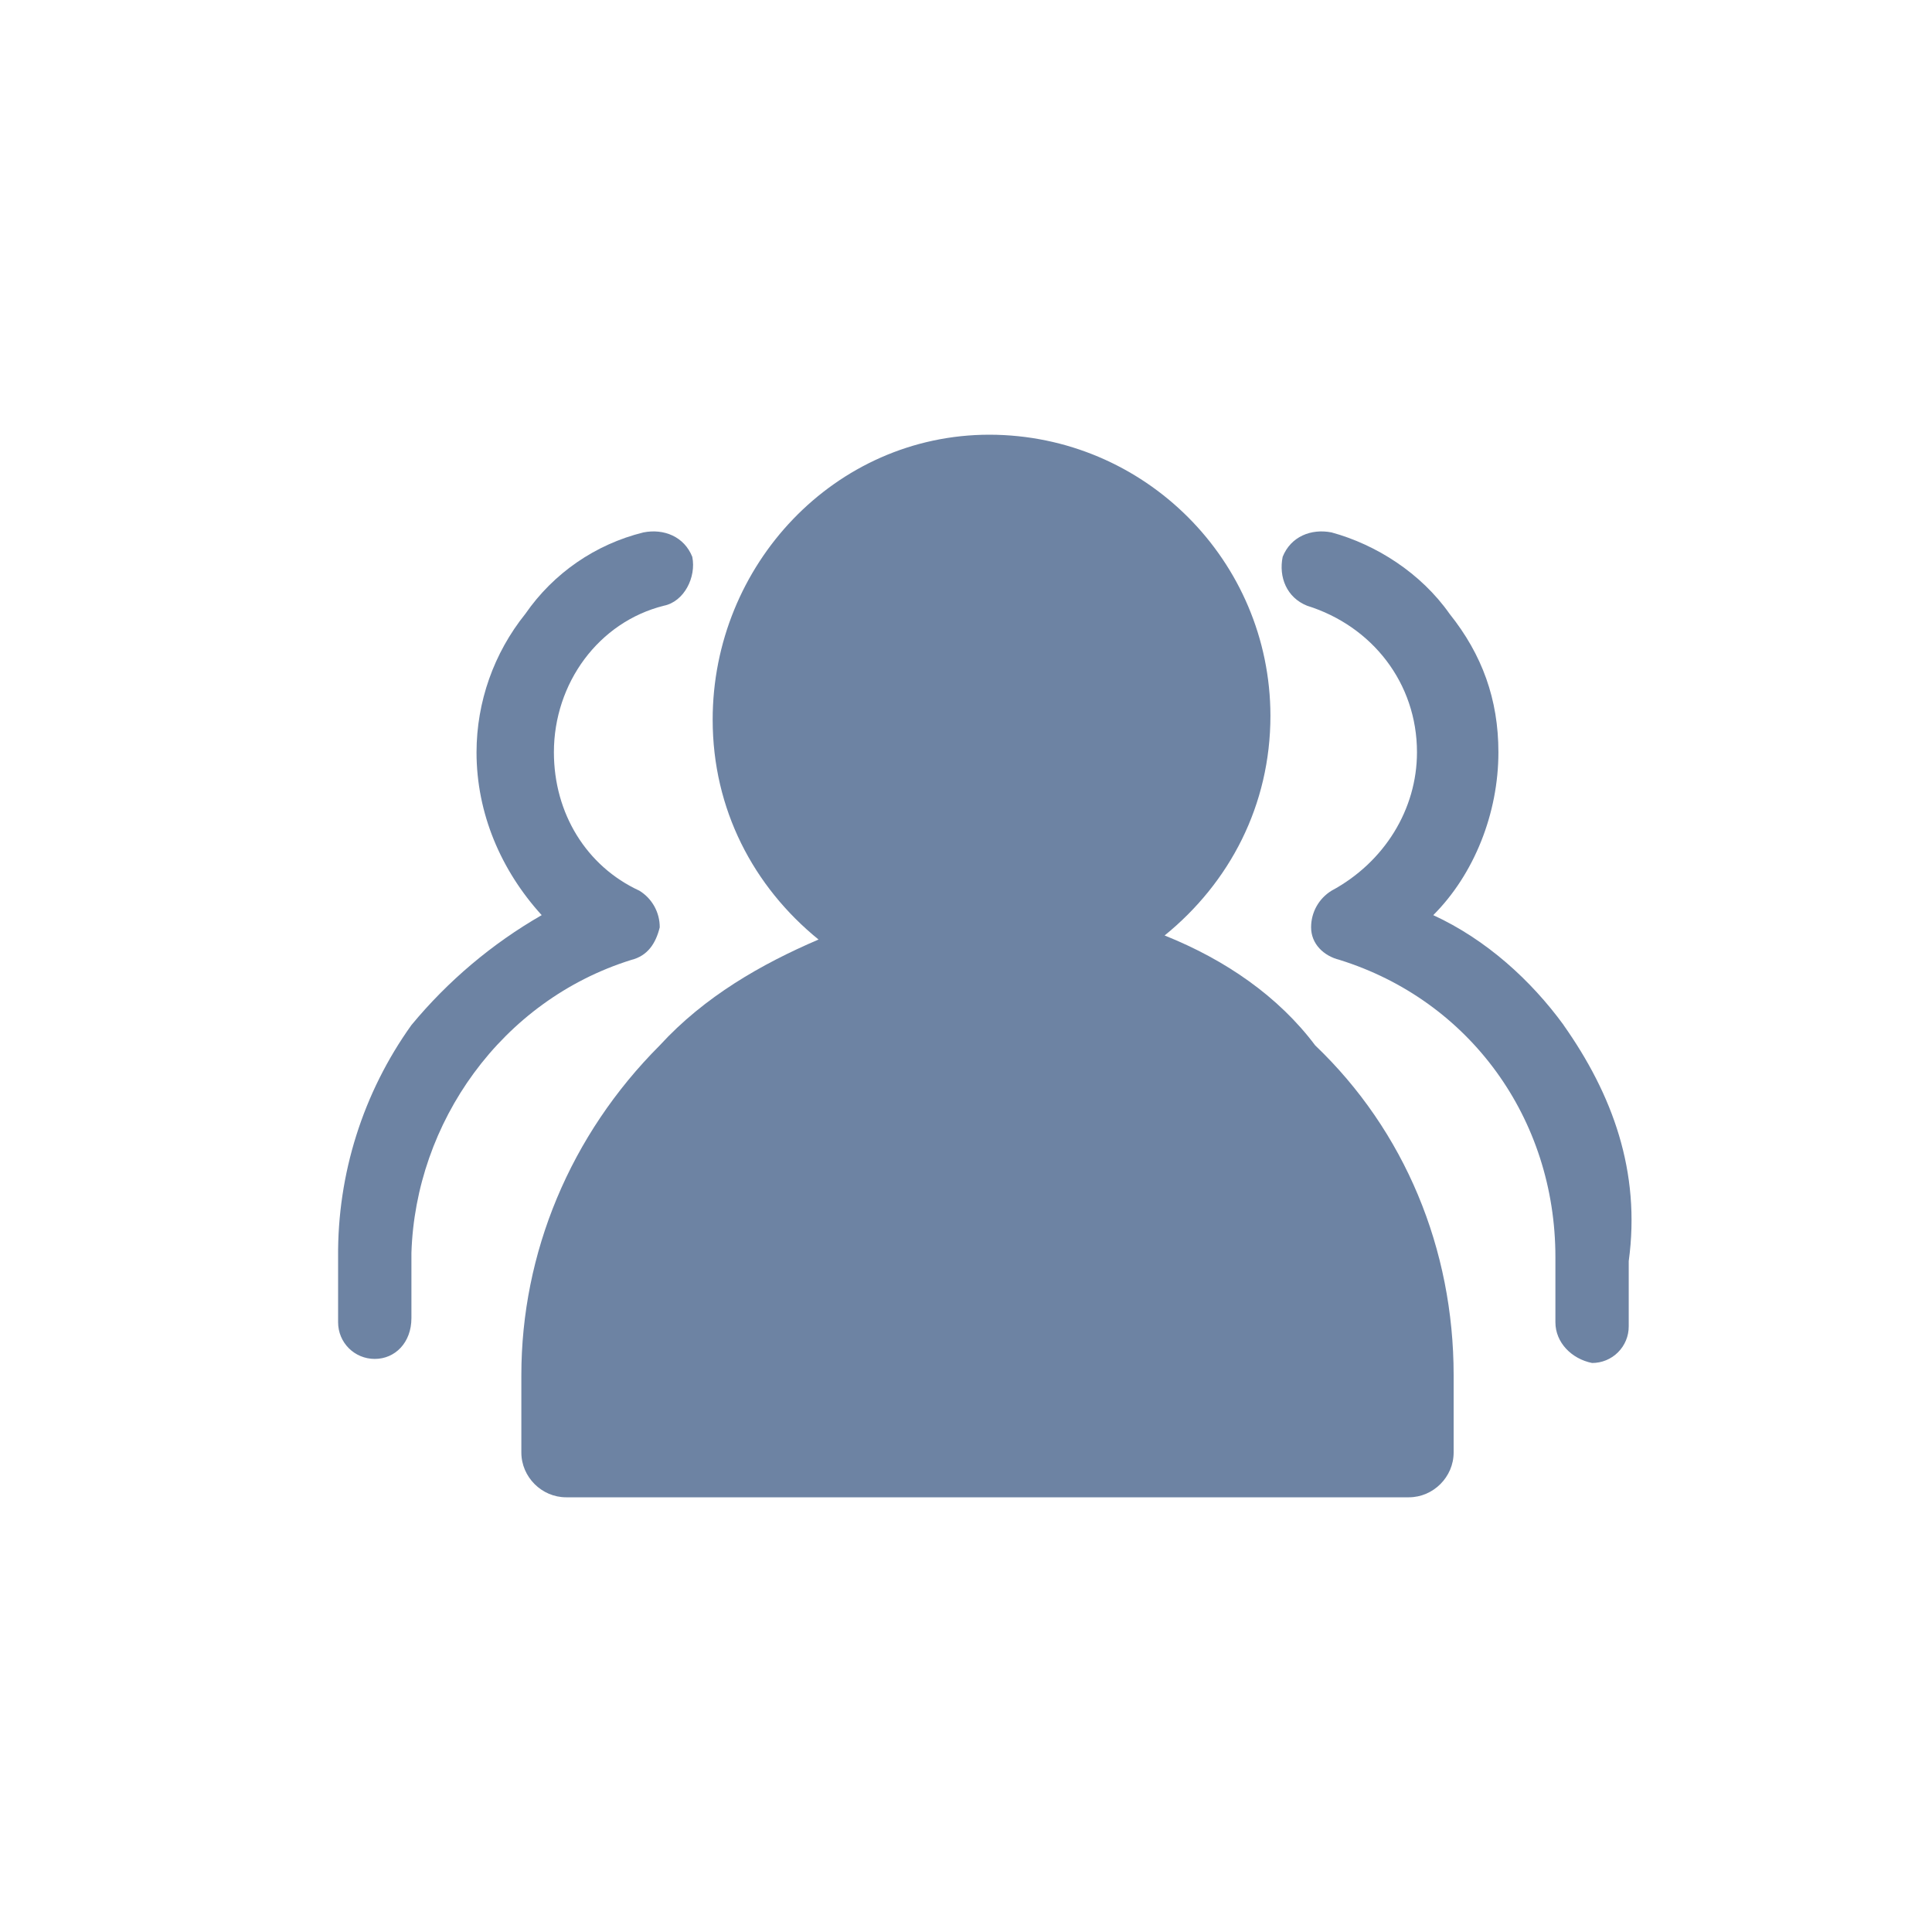 <?xml version="1.0" encoding="UTF-8"?>
<svg width="40px" height="40px" viewBox="0 0 40 40" version="1.1" xmlns="http://www.w3.org/2000/svg" xmlns:xlink="http://www.w3.org/1999/xlink">
    <title>ic_8_default</title>
    <g id="定稿！" stroke="none" stroke-width="1" fill="none" fill-rule="evenodd">
        <g id="状态+切图" transform="translate(-1960, -781)">
            <g id="ic_8_default" transform="translate(1960, 781)">
                <rect id="矩形" x="0" y="0" width="40" height="40"></rect>
                <g id="媒体号" transform="translate(7, 9)" fill="#6D83A3" fill-rule="nonzero">
                    <path d="M17.112,10.368 C18.46,9.273 19.303,7.671 19.303,5.816 C19.296,2.606 16.696,0.006 13.486,0 C10.283,0 7.755,2.697 7.755,5.9 C7.755,7.755 8.598,9.356 9.947,10.452 C8.766,10.958 7.586,11.632 6.659,12.644 C4.805,14.499 3.794,16.943 3.794,19.471 L3.794,21.073 C3.794,21.579 4.215,22 4.721,22 L22.169,22 C22.674,22 23.096,21.579 23.096,21.073 L23.096,19.471 C23.096,16.859 22.084,14.414 20.23,12.644 C19.471,11.632 18.376,10.874 17.112,10.368 Z" id="路径"></path>
                    <path d="M25.373,12.222 C24.698,11.296 23.771,10.452 22.674,9.947 C23.518,9.104 24.023,7.84 24.023,6.575 C24.023,5.479 23.686,4.552 23.012,3.709 C22.421,2.867 21.495,2.276 20.568,2.023 C20.145,1.94 19.724,2.108 19.556,2.529 C19.471,2.95 19.64,3.372 20.062,3.541 C21.41,3.962 22.337,5.143 22.337,6.575 C22.337,7.755 21.663,8.851 20.568,9.441 C20.304,9.603 20.144,9.89 20.145,10.2 C20.145,10.537 20.398,10.79 20.736,10.874 C23.433,11.717 25.203,14.161 25.203,17.027 L25.203,18.376 C25.203,18.797 25.54,19.135 25.962,19.219 C26.163,19.22 26.357,19.14 26.499,18.998 C26.642,18.855 26.722,18.662 26.721,18.46 L26.721,17.111 C26.974,15.257 26.383,13.655 25.372,12.223 L25.373,12.222 Z M6.07,10.874 C6.406,10.79 6.576,10.537 6.659,10.2 C6.661,9.89 6.501,9.603 6.238,9.441 C5.141,8.935 4.468,7.84 4.468,6.575 C4.468,5.143 5.395,3.878 6.744,3.541 C7.165,3.456 7.418,2.95 7.333,2.529 C7.165,2.108 6.744,1.94 6.322,2.023 C5.328,2.268 4.459,2.867 3.877,3.709 C3.224,4.521 2.867,5.532 2.866,6.575 C2.866,7.84 3.372,9.02 4.215,9.947 C3.187,10.538 2.274,11.309 1.518,12.223 C0.516,13.623 -0.015,15.305 0,17.027 L0,18.376 C0,18.797 0.338,19.135 0.759,19.135 C1.18,19.135 1.518,18.797 1.518,18.291 L1.518,16.943 C1.602,14.246 3.372,11.717 6.07,10.874 L6.07,10.874 Z" id="形状"></path>
                </g>
            </g>
        </g>
    </g>
</svg>